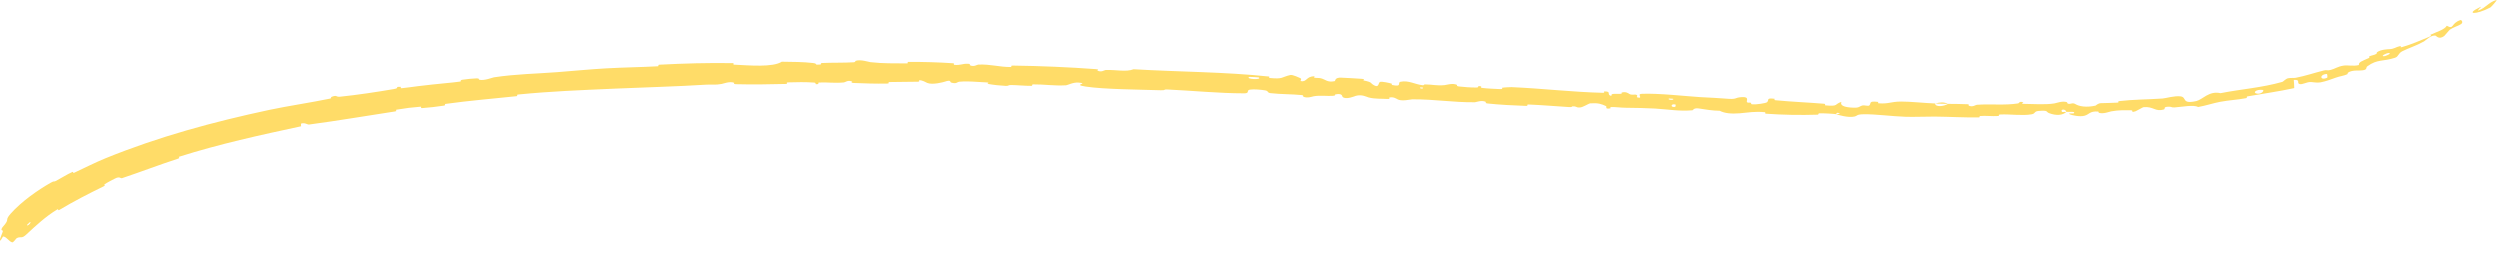 <?xml version="1.0" encoding="UTF-8"?> <svg xmlns="http://www.w3.org/2000/svg" width="237" height="24" viewBox="0 0 237 24" fill="none"><path d="M1.002 20.266C2.018 19.115 3.586 18.015 4.823 17.315C5.207 17.098 5.056 17.285 5.32 17.143C5.835 16.868 6.325 16.547 6.837 16.315C7.012 16.235 6.86 16.459 7.043 16.373C8.075 15.89 8.987 15.422 9.997 15.007C15.061 12.949 20.192 11.561 25.537 10.417C27.283 10.046 29.426 9.734 31.284 9.35C31.491 9.307 31.347 9.22 31.385 9.204C31.983 8.956 31.815 9.212 32.23 9.17C33.9 8.997 35.721 8.721 37.323 8.447C38.011 8.33 37.286 8.211 38.002 8.235C38.051 8.236 37.891 8.377 38.084 8.363C38.503 8.332 39.283 8.205 39.612 8.171C40.242 8.107 40.347 8.092 40.95 8.017C41.795 7.913 42.736 7.86 43.608 7.734C43.794 7.707 43.533 7.615 43.829 7.561C44.124 7.507 44.922 7.43 45.197 7.43C45.471 7.429 45.366 7.536 45.416 7.552C45.847 7.69 46.698 7.349 46.819 7.331C48.938 7.013 50.811 6.996 52.818 6.842C54.391 6.72 55.964 6.566 57.441 6.483C59.228 6.384 60.631 6.376 62.342 6.286C62.522 6.277 62.304 6.145 62.524 6.134C64.88 6.012 67.109 5.95 69.454 5.986C69.681 5.99 69.392 6.121 69.619 6.133C71.005 6.198 73.257 6.404 74.111 5.852C75.064 5.86 76.201 5.871 77.061 5.974C77.614 6.041 77.078 6.179 77.758 6.118C77.911 6.104 77.711 5.987 77.942 5.975C78.91 5.927 80.002 5.964 80.926 5.905C81.118 5.893 81.066 5.786 81.121 5.767C81.578 5.614 82.343 5.873 82.511 5.893C83.784 6.039 84.743 5.993 85.94 6.012C86.211 6.016 85.892 5.869 86.153 5.868C87.508 5.865 88.932 5.902 90.296 5.995C90.6 6.016 90.318 6.131 90.463 6.148C91.068 6.214 91.233 6.015 91.773 6.048C91.803 6.05 91.835 6.053 91.868 6.056C91.998 6.07 91.922 6.172 91.946 6.184C92.313 6.372 92.641 6.126 92.736 6.123C93.941 6.076 94.697 6.361 95.845 6.355C95.982 6.354 95.677 6.214 96.062 6.219C98.599 6.251 101.355 6.368 103.887 6.555C104.28 6.583 103.996 6.673 104.02 6.686C104.418 6.889 104.686 6.643 104.814 6.637C105.827 6.601 106.738 6.846 107.464 6.566C111.8 6.82 116.106 6.812 120.312 7.257C120.366 7.263 120.265 7.384 120.371 7.395C121.684 7.519 121.444 7.314 122.325 7.112C122.547 7.061 123.199 7.377 123.257 7.401C123.467 7.488 123.238 7.665 123.309 7.683C123.895 7.827 123.826 7.205 124.62 7.239C124.645 7.241 124.536 7.35 124.602 7.364C124.807 7.409 125.014 7.372 125.214 7.42C125.671 7.531 125.823 7.838 126.53 7.694C126.621 7.675 126.495 7.319 127.203 7.366C127.493 7.386 128.765 7.436 129.117 7.475C129.469 7.513 129.221 7.616 129.246 7.622C130.191 7.814 129.827 7.859 130.292 8.102C130.755 8.343 130.648 7.812 130.843 7.762C131.039 7.713 131.723 7.867 131.889 7.918C132.056 7.968 131.842 8.031 131.991 8.062C132.977 8.266 132.439 7.821 132.769 7.753C133.532 7.59 134.16 8.009 134.874 8.081C135.069 8.1 134.914 8.004 135.088 8.004C135.776 8.004 136.182 8.145 136.961 8.07C137.089 8.058 137.724 7.854 138.117 8.044C138.173 8.072 138.007 8.161 138.293 8.197C138.722 8.25 139.481 8.307 139.968 8.298C140.318 8.291 139.925 8.111 140.363 8.182C140.557 8.214 140.191 8.29 140.556 8.341C140.919 8.393 141.846 8.433 142.197 8.447C142.547 8.46 142.361 8.33 142.39 8.323C142.563 8.284 143.235 8.258 143.294 8.261C146.237 8.388 149.042 8.729 151.946 8.799C152.178 8.805 152.03 8.669 152.065 8.669C152.858 8.653 152.219 8.963 152.764 9.103C152.697 8.84 153.02 8.902 153.573 8.9C153.839 8.899 153.699 8.791 153.724 8.782C154.125 8.648 154.388 8.858 154.456 8.902C154.709 9.062 154.998 8.9 155.169 9.007C155.339 9.114 154.929 9.241 155.452 9.263C155.602 9.177 155.226 8.916 155.624 8.896C157.14 8.817 159.995 9.137 161.176 9.208C162.396 9.281 162.803 9.28 163.511 9.344C164.789 9.458 164.327 9.258 165.119 9.208C165.911 9.157 165.509 9.585 165.619 9.685C165.726 9.785 165.851 9.691 165.986 9.749C166.122 9.807 165.822 9.86 166.144 9.892C166.46 9.925 167.39 9.791 167.508 9.695C167.764 9.493 167.366 9.257 168.236 9.367C168.286 9.374 168.119 9.484 168.311 9.503C169.835 9.65 171.373 9.709 172.917 9.836C173.127 9.853 172.935 9.977 173.057 9.989C174.321 10.11 173.874 9.878 174.57 9.655C174.406 9.974 174.784 10.183 175.727 10.21C176.31 10.226 176.215 10.082 176.596 9.992C176.71 9.965 177.12 10.072 177.196 10.007C177.446 9.796 177.067 9.544 178.056 9.663C178.099 9.668 177.958 9.784 178.108 9.795C179.074 9.862 179.194 9.637 180.224 9.628C181.062 9.621 182.53 9.779 183.454 9.809C183.434 10.173 184.3 10.096 184.664 9.847C185.281 9.861 185.943 9.848 186.529 9.882C186.731 9.894 186.599 9.999 186.624 10.011C187.015 10.189 187.276 9.944 187.406 9.934C188.791 9.835 190.001 10.008 191.336 9.802C191.384 9.795 191.457 9.541 191.819 9.718C191.842 9.731 191.402 9.855 192.032 9.851C192.642 9.847 193.893 9.95 194.764 9.803C194.977 9.767 195.507 9.543 195.941 9.686C195.999 9.706 195.94 9.781 196.024 9.818C196.295 9.935 196.429 9.674 196.762 9.877C197.093 10.079 197.772 10.212 198.654 10.014C198.682 10.008 198.882 9.794 199.16 9.781C199.605 9.761 200.231 9.764 200.71 9.731C200.936 9.715 200.782 9.599 200.821 9.594C202.34 9.418 203.371 9.449 205.012 9.34C205.309 9.32 206.135 9.064 206.712 9.135C207.347 9.212 206.774 9.903 208.211 9.582C208.792 9.451 209.419 8.581 210.501 8.834C212.519 8.438 214.4 8.321 216.367 7.763C216.456 7.738 216.689 7.465 216.902 7.422C217.218 7.358 217.412 7.419 217.638 7.375C218.585 7.192 219.401 6.903 220.302 6.681C220.644 6.596 220.552 6.73 220.958 6.627C221.364 6.522 221.595 6.314 222.156 6.223C222.578 6.153 223.069 6.305 223.627 6.166C223.564 5.892 223.941 5.783 224.576 5.498C224.698 5.443 224.532 5.395 224.589 5.364C224.816 5.236 225.065 5.238 225.277 5.108C225.329 5.077 225.301 4.985 225.341 4.955C225.68 4.691 226.392 4.667 226.513 4.662C226.982 4.644 227.134 4.454 227.474 4.387C227.813 4.318 227.36 4.565 227.745 4.455C228.544 4.227 229.528 3.813 230.304 3.485C230.613 3.354 230.352 3.327 230.395 3.305C231.019 3.002 231.715 2.835 231.956 2.443C232.669 2.837 232.309 2.213 233.257 1.9C233.331 1.876 233.558 2.112 233.307 2.285C233.056 2.458 232.602 2.567 232.254 2.807C232.172 2.864 231.777 3.365 231.713 3.413C231.213 3.789 230.946 3.396 230.906 3.386C230.464 3.279 229.952 3.838 229.791 3.928C229.057 4.341 228.372 4.54 227.745 4.854C227.333 5.058 227.397 5.359 227.054 5.474C225.91 5.855 225.386 5.583 224.428 6.282C224.221 6.43 224.553 6.677 223.642 6.686C223.585 6.687 222.896 6.646 222.586 6.894C222.547 6.925 222.575 7.018 222.518 7.043C222.137 7.209 221.851 7.21 221.426 7.365C221.002 7.52 220.487 7.714 219.98 7.809C219.676 7.866 219.249 7.785 219.095 7.777C218.661 7.751 218.272 8.057 217.984 7.964C217.695 7.87 218.14 7.528 217.451 7.581C217.482 7.832 217.481 8.098 217.495 8.354C216.03 8.67 214.553 8.874 213.08 9.136C212.898 9.169 213.107 9.271 212.912 9.309C212.087 9.47 211.336 9.489 210.47 9.653C209.812 9.779 209.098 10.02 208.395 10.143C207.926 9.912 206.888 10.133 206.137 10.185C205.872 10.204 205.881 10.125 205.69 10.119C204.969 10.099 205.327 10.319 205.135 10.378C204.313 10.629 204.163 10.064 203.195 10.161C203.144 10.166 202.534 10.524 202.446 10.55C201.896 10.718 202.346 10.45 201.993 10.454C201.349 10.461 200.896 10.419 200.139 10.558C199.925 10.598 199.417 10.821 198.985 10.697C198.928 10.681 198.953 10.578 198.908 10.574C198.09 10.52 198.083 10.839 197.619 10.97C197.156 11.101 196.403 10.913 196.265 10.855C195.882 10.706 196.548 10.773 196.575 10.755C196.814 10.553 196.285 10.609 195.891 10.608C195.822 10.297 195.268 10.337 195.479 10.608C195.503 10.638 195.811 10.597 195.891 10.608C195.556 10.929 194.944 10.991 194.251 10.725C193.926 10.6 194.227 10.435 193.251 10.52C192.807 10.557 192.983 10.769 192.591 10.837C191.724 10.992 190.573 10.811 189.651 10.853C189.316 10.869 189.644 10.983 189.414 10.998C188.8 11.036 188.276 10.951 187.679 11C187.625 11.004 187.758 11.127 187.572 11.13C186.171 11.15 184.862 11.067 183.419 11.052C182.709 11.046 181.42 11.098 180.663 11.072C179.369 11.029 177.818 10.816 176.696 10.832C175.968 10.842 176.124 10.97 175.809 11.046C175.22 11.194 174.188 10.872 174.048 10.823C174.044 10.821 174.658 10.809 174.333 10.737C174.146 10.599 174.055 10.822 174.048 10.823C173.958 10.791 172.724 10.726 172.474 10.741C172.34 10.75 172.411 10.869 172.341 10.871C170.639 10.922 169.067 10.896 167.362 10.776C167.333 10.773 167.383 10.644 167.313 10.637C166.324 10.541 165.721 10.677 164.924 10.74C164.128 10.803 163.495 10.745 163.029 10.5C162.426 10.503 161.536 10.365 161.056 10.284C160.57 10.202 160.489 10.454 160.446 10.457C159.09 10.559 158.309 10.377 156.877 10.289C156.175 10.245 154.886 10.223 154.153 10.216C153.579 10.212 153.235 10.136 152.7 10.149C152.628 10.15 152.695 10.267 152.673 10.27C152.071 10.378 152.37 10.114 152.249 10.059C151.811 9.857 151.539 9.748 150.764 9.796C150.592 9.808 150.072 10.183 149.756 10.191C149.346 10.201 149.507 10.066 149.076 10.079C149.039 10.081 149.042 10.169 148.776 10.153C147.546 10.076 146.168 9.959 144.872 9.905C144.699 9.898 144.915 10.048 144.664 10.04C143.487 10 142.182 9.932 141.011 9.81C140.723 9.779 140.909 9.69 140.848 9.658C140.471 9.463 139.909 9.693 139.818 9.694C137.686 9.715 136.099 9.408 133.884 9.416C133.759 9.416 132.835 9.648 132.45 9.395C132.424 9.378 132.038 9.119 131.679 9.268C131.656 9.277 131.899 9.412 131.466 9.38C131.034 9.347 130.33 9.398 129.733 9.235C129.545 9.183 129.105 8.923 128.523 9.089C128.486 9.101 127.58 9.494 127.275 9.181C127.23 9.13 127.278 8.815 126.611 8.949C126.482 8.974 126.71 9.055 126.373 9.084C125.856 9.13 125.176 9.015 124.531 9.129C124.418 9.149 123.934 9.343 123.559 9.164C123.5 9.136 123.618 9.035 123.417 9.015C122.458 8.917 121.439 8.945 120.449 8.831C120.111 8.792 120.292 8.628 119.94 8.568C119.588 8.508 118.873 8.435 118.496 8.498C118.119 8.561 118.517 8.849 117.955 8.849C115.508 8.846 113.044 8.592 110.629 8.482C110.267 8.466 110.564 8.574 110.029 8.556C108.036 8.492 104.639 8.47 102.94 8.21C101.57 8.002 103.305 7.93 102.255 7.829C101.748 7.782 101.186 8.081 101.062 8.087C99.851 8.152 99.016 7.988 97.961 8.001C97.742 8.003 97.953 8.138 97.766 8.139C97.128 8.143 96.456 8.067 95.84 8.061C95.564 8.059 95.612 8.158 95.358 8.144C94.749 8.11 94.209 8.055 93.613 7.948C93.558 7.938 93.93 7.826 93.475 7.81C92.956 7.792 92.348 7.73 91.732 7.721C91.475 7.717 91.217 7.723 90.965 7.745C90.712 7.767 90.697 7.99 90.16 7.824C90.048 7.79 90.197 7.524 89.566 7.743C89.459 7.779 88.405 8.073 87.9 7.862C87.766 7.807 87.427 7.581 87.13 7.612C87.09 7.617 87.249 7.739 87.004 7.747C86.147 7.774 85.233 7.75 84.32 7.779C84.078 7.787 84.437 7.914 84.076 7.923C83.085 7.945 81.864 7.907 80.919 7.866C80.57 7.851 80.811 7.748 80.786 7.737C80.379 7.554 80.139 7.8 80.004 7.814C79.142 7.901 78.476 7.787 77.686 7.822C77.468 7.831 77.623 7.947 77.58 7.958C77.131 8.063 77.465 7.85 77.18 7.829C76.384 7.768 75.505 7.786 74.717 7.81C74.428 7.82 74.755 7.952 74.495 7.959C72.903 8.003 71.259 8.021 69.755 7.983C69.471 7.976 69.647 7.867 69.587 7.844C69.184 7.687 68.569 7.932 68.428 7.958C67.786 8.076 67.535 7.991 66.972 8.026C64.267 8.198 60.856 8.289 58.291 8.403C54.916 8.554 52.31 8.647 49.118 8.96C48.913 8.98 49.133 9.1 48.956 9.12C46.711 9.359 44.444 9.543 42.245 9.85C42.063 9.875 42.347 9.974 42.047 10.019C41.425 10.115 40.646 10.207 40.029 10.246C39.728 10.265 40.113 10.099 39.81 10.121C39.103 10.172 38.383 10.262 37.638 10.391C37.328 10.445 37.816 10.511 37.413 10.571C34.714 10.978 32.082 11.44 29.312 11.805C29.127 11.829 28.912 11.591 28.537 11.721C28.523 11.802 28.543 11.889 28.546 11.972C24.659 12.804 20.793 13.652 17 14.853C16.84 14.903 17.16 14.953 16.852 15.052C15.095 15.621 13.373 16.287 11.582 16.886C11.402 16.948 11.386 16.674 10.892 16.932C10.802 16.977 10.071 17.343 9.884 17.494C9.861 17.514 10.051 17.557 9.806 17.676C8.428 18.345 6.953 19.106 5.648 19.889C5.439 20.014 5.583 19.764 5.434 19.853C4.352 20.501 3.368 21.417 2.543 22.188C2.015 22.697 2.008 22.367 1.591 22.573C1.531 22.597 1.272 23.009 1.153 22.975C0.839 22.887 0.666 22.485 0.318 22.415C0.23 22.401 -0.036 23.135 0.004 22.643C-0.003 22.615 0.246 22.048 0.273 21.911C0.291 21.807 0.086 21.885 0.154 21.688C0.222 21.492 0.452 21.353 0.608 21.06C0.767 20.771 0.546 20.788 1.002 20.266ZM158.85 9.916C158.396 9.773 158.307 10.218 158.81 10.133C158.834 10.129 158.874 9.923 158.85 9.916ZM214.506 8.526C213.872 8.443 213.511 8.801 213.962 8.876C214.415 8.95 214.699 8.551 214.506 8.526ZM220.588 7.013C219.863 7.042 219.911 7.686 220.618 7.369C220.66 7.35 220.63 7.011 220.588 7.013ZM2.844 21.05C2.833 21.051 2.569 21.3 2.569 21.309C2.533 21.543 3.054 21.052 2.844 21.05ZM226.472 5.024C226.237 5.018 225.67 5.321 225.964 5.332C226.202 5.341 226.767 5.032 226.472 5.024ZM134.883 8.301C134.876 8.294 134.607 8.275 134.611 8.313C134.624 8.435 135 8.419 134.883 8.301ZM236.084 0.71C234.697 1.433 233.625 1.38 235.144 0.659C235.419 0.526 234.64 1.113 235.006 0.974C235.677 0.718 235.936 0.203 236.658 0.001C236.791 -0.035 236.165 0.67 236.082 0.712C236.083 0.711 236.083 0.71 236.084 0.71ZM158.609 9.366C158.601 9.359 158.231 9.337 158.221 9.342C158.014 9.476 158.76 9.521 158.609 9.366ZM119.334 7.34C119.315 7.327 118.467 7.281 118.438 7.291C117.987 7.506 119.701 7.6 119.334 7.34ZM183.469 9.819C183.871 9.679 184.336 9.665 184.662 9.847C184.258 9.835 183.869 9.831 183.469 9.819Z" fill="#FFDC68"></path></svg> 